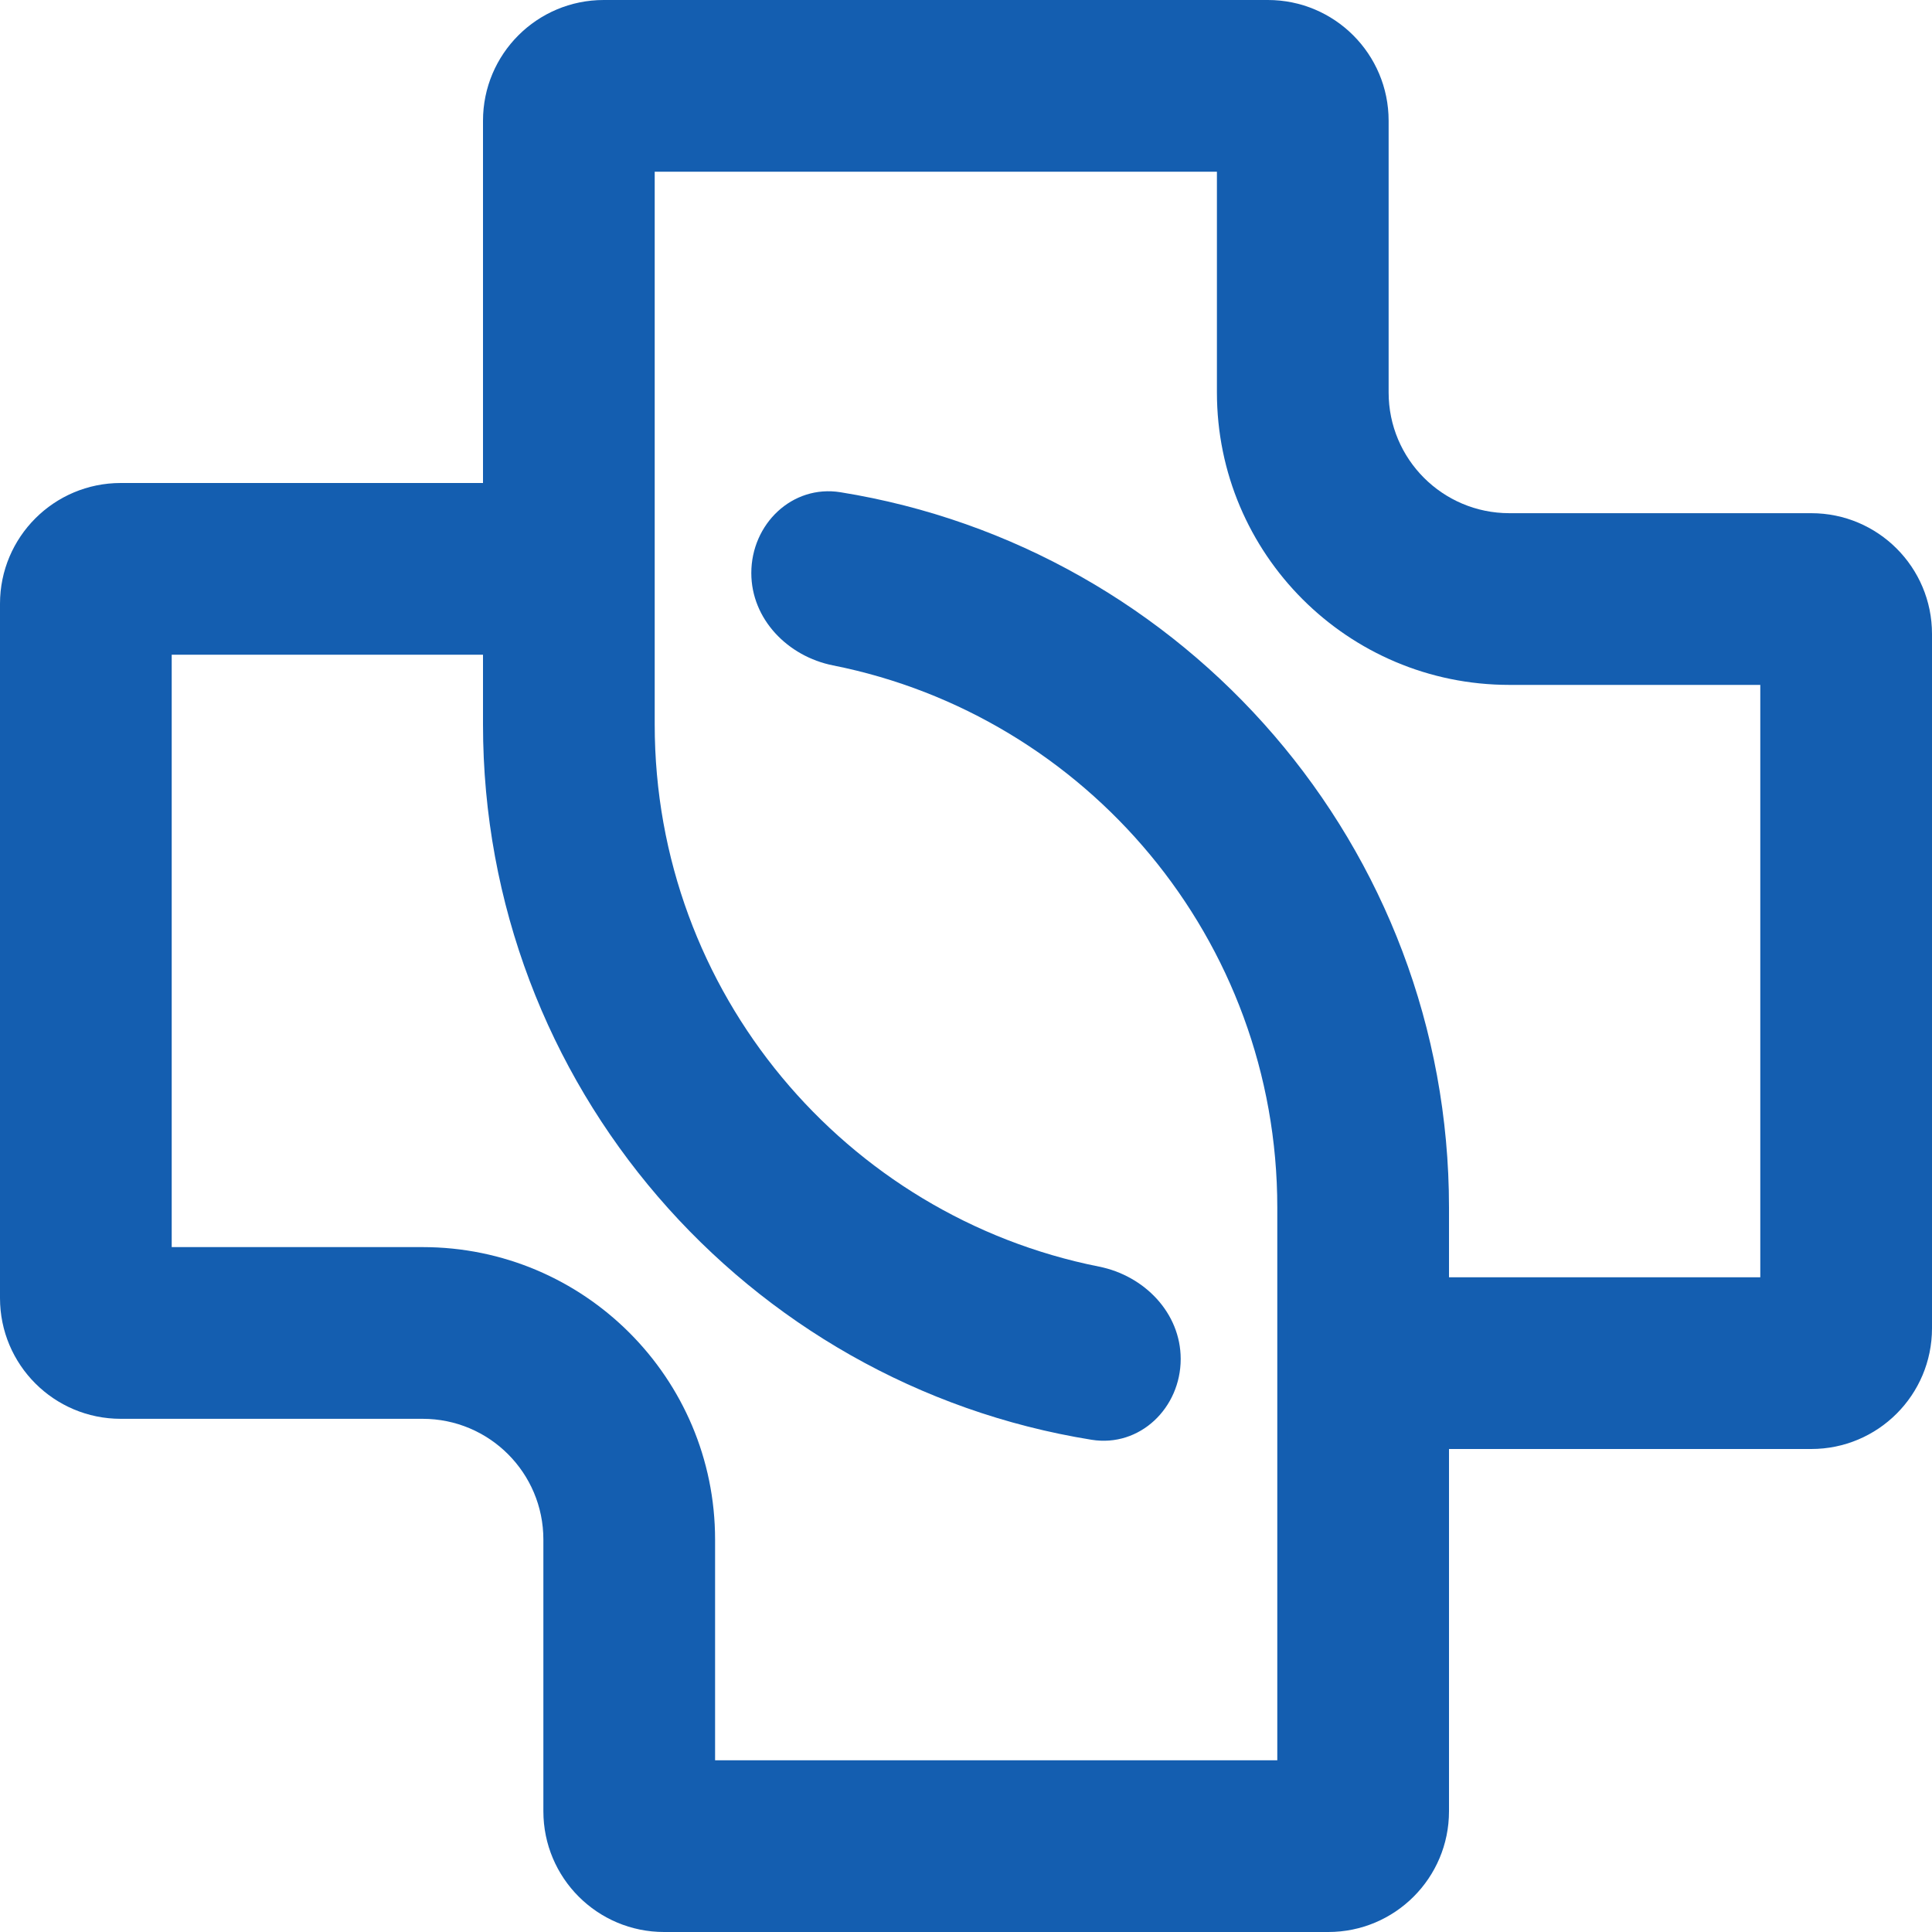 <svg width="32" height="32" viewBox="0 0 32 32" fill="none" xmlns="http://www.w3.org/2000/svg">
    <path d="M10.667 8H2C0.895 8 0 8.895 0 10V21.5C0 22.605 0.895 23.5 2 23.5H7C8.105 23.5 9 24.395 9 25.5V30C9 31.105 9.895 32 11 32H22C23.105 32 24 31.105 24 30V20C24 14.026 19.635 9.072 13.921 8.153C13.12 8.024 12.444 8.681 12.444 9.491C12.444 10.255 13.048 10.872 13.797 11.021C17.993 11.856 21.156 15.559 21.156 20V29.156H11.844V25.5C11.844 22.825 9.676 20.656 7 20.656H2.844V10.844H10.667V8Z"
          fill="#145EB0"/>
    <path d="M29.156 11.344V21.156H21.333V24H30C31.105 24 32 23.105 32 22V10.5C32 9.395 31.105 8.5 30 8.5H25C23.895 8.5 23 7.605 23 6.5V2C23 0.895 22.105 0 21 0H10C8.895 0 8 0.895 8 2V12C8 17.974 12.365 22.928 18.079 23.847C18.88 23.976 19.556 23.319 19.556 22.509C19.556 21.745 18.952 21.128 18.203 20.979C14.007 20.144 10.844 16.442 10.844 12V2.844H20.156V6.5C20.156 9.176 22.325 11.344 25 11.344H29.156Z"
          fill="#145EB0"/>
</svg>
